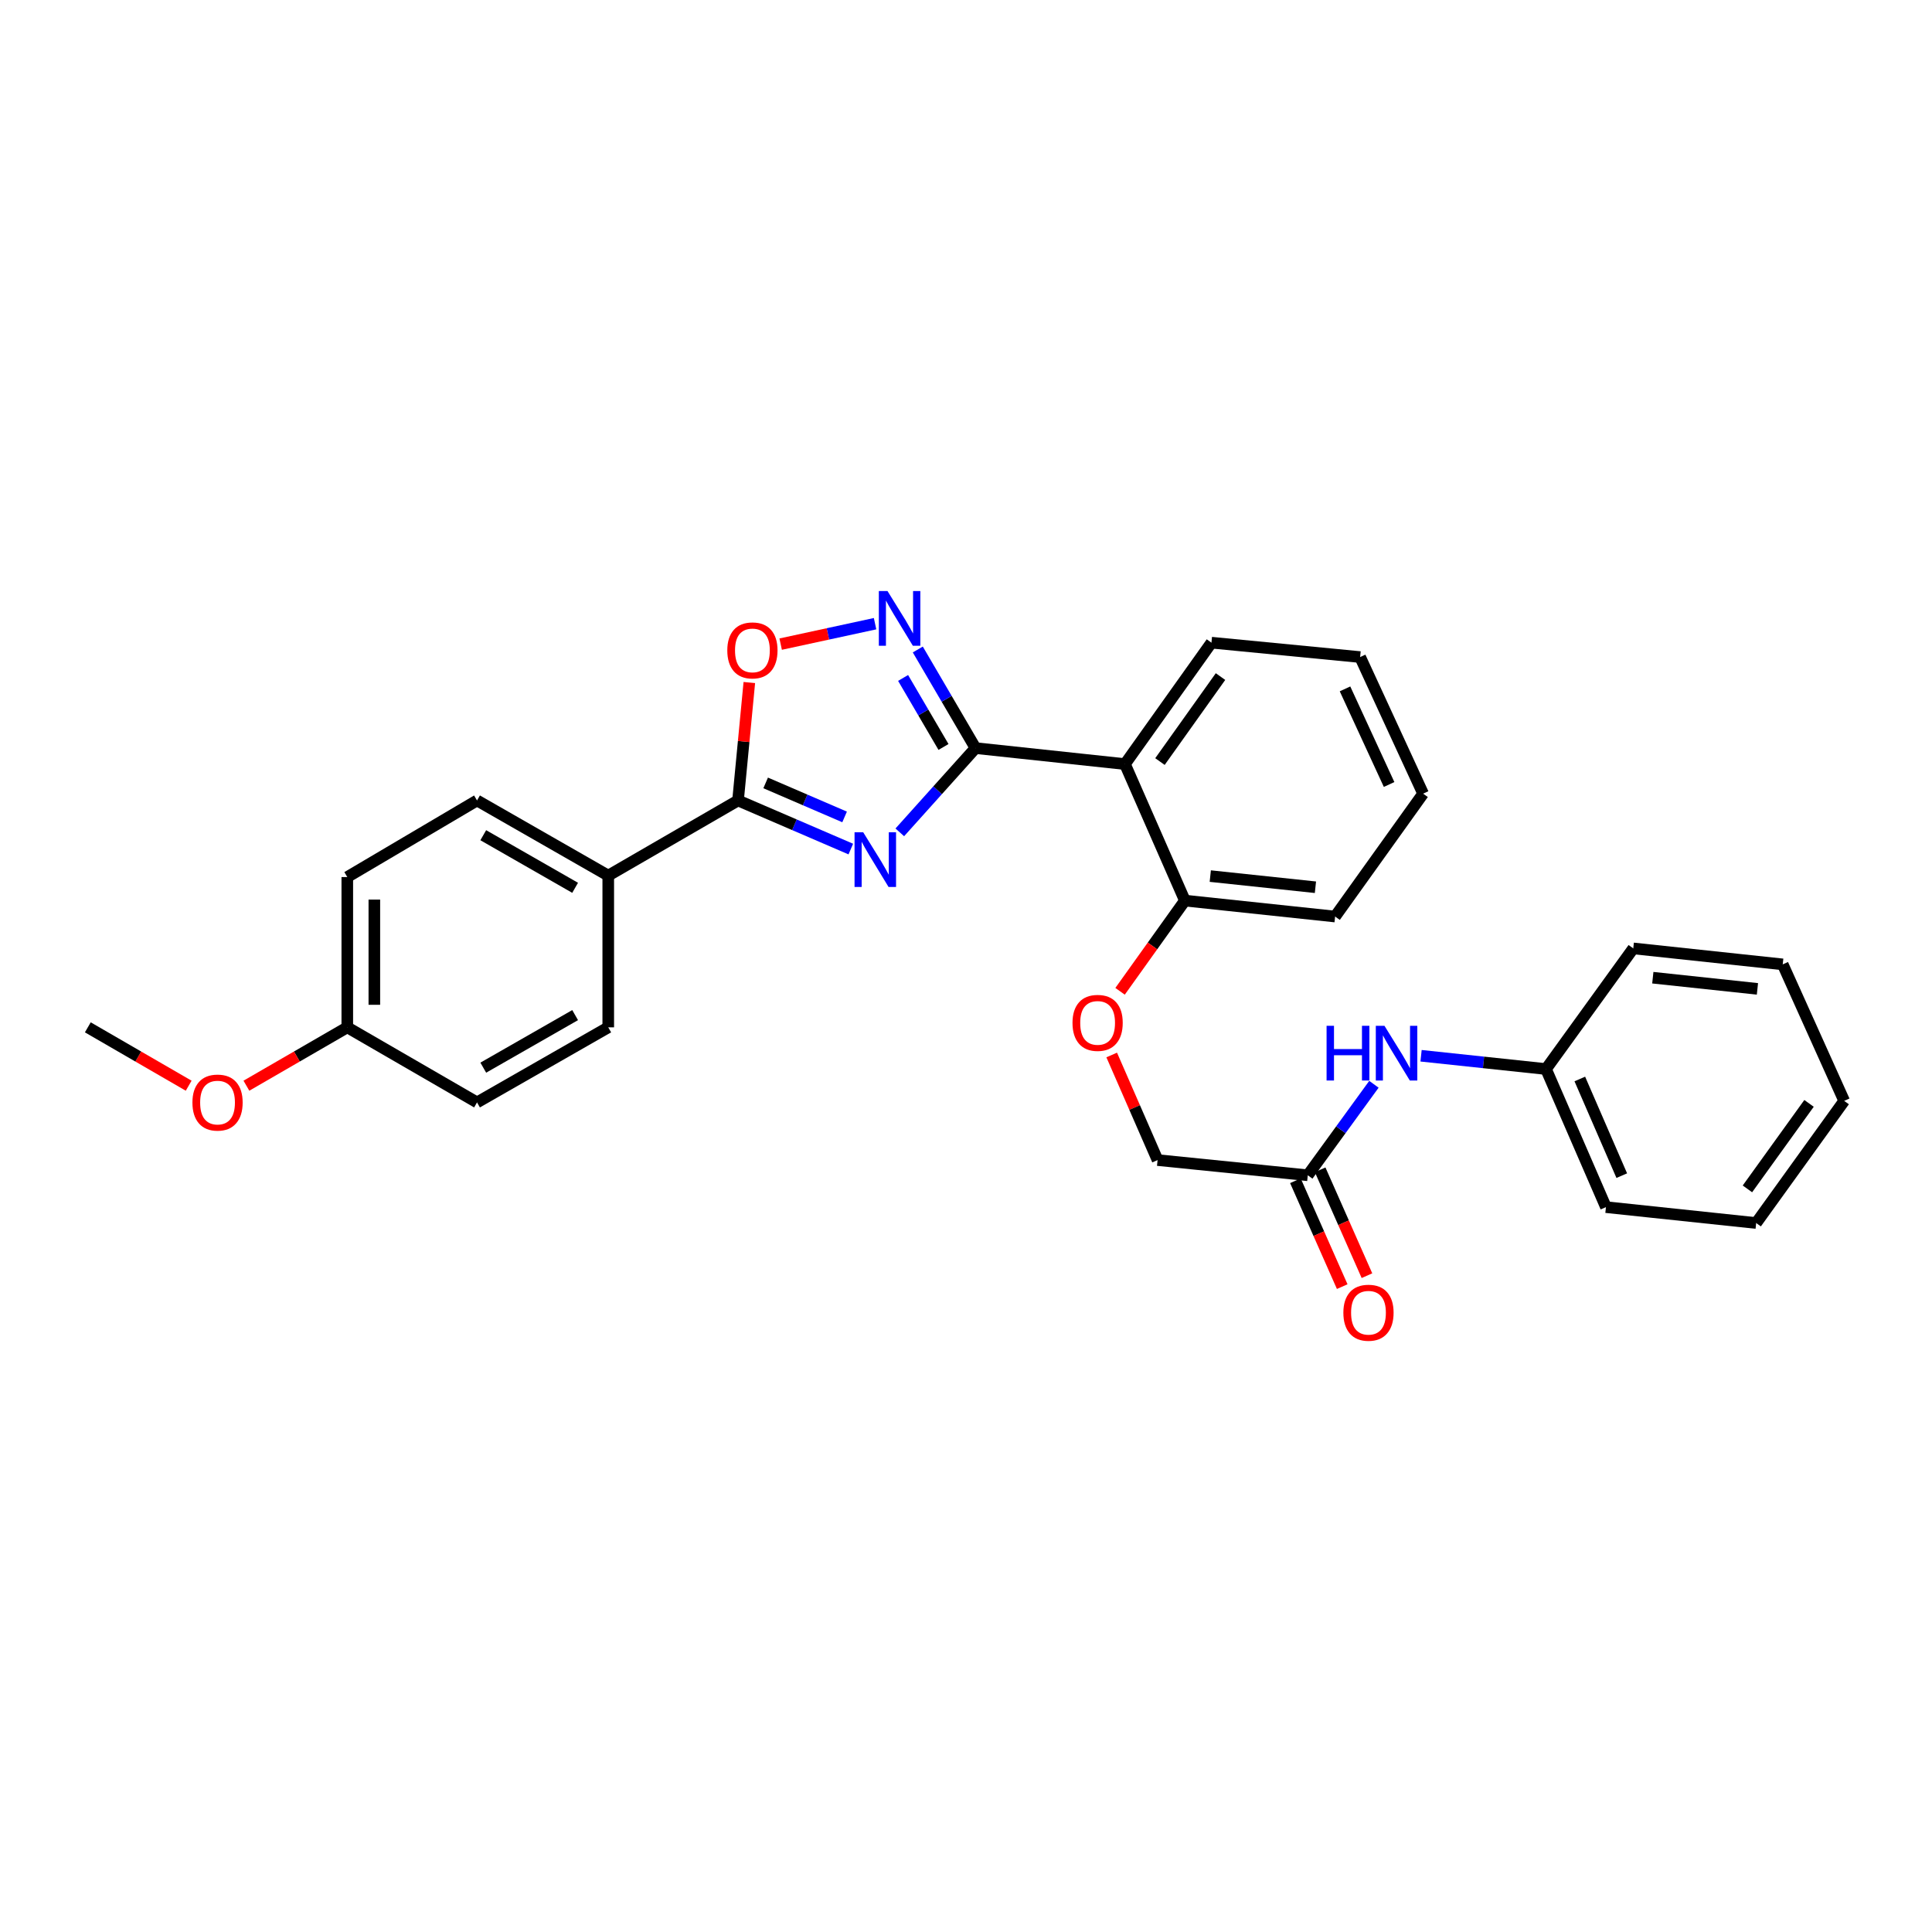 <?xml version='1.0' encoding='iso-8859-1'?>
<svg version='1.1' baseProfile='full'
              xmlns='http://www.w3.org/2000/svg'
                      xmlns:rdkit='http://www.rdkit.org/xml'
                      xmlns:xlink='http://www.w3.org/1999/xlink'
                  xml:space='preserve'
width='1000px' height='1000px' viewBox='0 0 1000 1000'>
<!-- END OF HEADER -->
<rect style='opacity:1.0;fill:#FFFFFF;stroke:none' width='1000' height='1000' x='0' y='0'> </rect>
<path class='bond-0' d='M 465.732,430.825 L 485.324,409.02' style='fill:none;fill-rule:evenodd;stroke:#0000FF;stroke-width:6px;stroke-linecap:butt;stroke-linejoin:miter;stroke-opacity:1' />
<path class='bond-0' d='M 485.324,409.02 L 504.917,387.215' style='fill:none;fill-rule:evenodd;stroke:#000000;stroke-width:6px;stroke-linecap:butt;stroke-linejoin:miter;stroke-opacity:1' />
<path class='bond-2' d='M 440.378,439.475 L 411.191,426.897' style='fill:none;fill-rule:evenodd;stroke:#0000FF;stroke-width:6px;stroke-linecap:butt;stroke-linejoin:miter;stroke-opacity:1' />
<path class='bond-2' d='M 411.191,426.897 L 382.003,414.318' style='fill:none;fill-rule:evenodd;stroke:#000000;stroke-width:6px;stroke-linecap:butt;stroke-linejoin:miter;stroke-opacity:1' />
<path class='bond-2' d='M 437.163,422.842 L 416.732,414.037' style='fill:none;fill-rule:evenodd;stroke:#0000FF;stroke-width:6px;stroke-linecap:butt;stroke-linejoin:miter;stroke-opacity:1' />
<path class='bond-2' d='M 416.732,414.037 L 396.301,405.232' style='fill:none;fill-rule:evenodd;stroke:#000000;stroke-width:6px;stroke-linecap:butt;stroke-linejoin:miter;stroke-opacity:1' />
<path class='bond-1' d='M 504.917,387.215 L 489.982,361.696' style='fill:none;fill-rule:evenodd;stroke:#000000;stroke-width:6px;stroke-linecap:butt;stroke-linejoin:miter;stroke-opacity:1' />
<path class='bond-1' d='M 489.982,361.696 L 475.048,336.177' style='fill:none;fill-rule:evenodd;stroke:#0000FF;stroke-width:6px;stroke-linecap:butt;stroke-linejoin:miter;stroke-opacity:1' />
<path class='bond-1' d='M 488.351,386.632 L 477.897,368.768' style='fill:none;fill-rule:evenodd;stroke:#000000;stroke-width:6px;stroke-linecap:butt;stroke-linejoin:miter;stroke-opacity:1' />
<path class='bond-1' d='M 477.897,368.768 L 467.443,350.905' style='fill:none;fill-rule:evenodd;stroke:#0000FF;stroke-width:6px;stroke-linecap:butt;stroke-linejoin:miter;stroke-opacity:1' />
<path class='bond-3' d='M 504.917,387.215 L 582.274,395.484' style='fill:none;fill-rule:evenodd;stroke:#000000;stroke-width:6px;stroke-linecap:butt;stroke-linejoin:miter;stroke-opacity:1' />
<path class='bond-29' d='M 452.935,322.819 L 428.503,328.108' style='fill:none;fill-rule:evenodd;stroke:#0000FF;stroke-width:6px;stroke-linecap:butt;stroke-linejoin:miter;stroke-opacity:1' />
<path class='bond-29' d='M 428.503,328.108 L 404.072,333.398' style='fill:none;fill-rule:evenodd;stroke:#FF0000;stroke-width:6px;stroke-linecap:butt;stroke-linejoin:miter;stroke-opacity:1' />
<path class='bond-4' d='M 382.003,414.318 L 384.926,383.797' style='fill:none;fill-rule:evenodd;stroke:#000000;stroke-width:6px;stroke-linecap:butt;stroke-linejoin:miter;stroke-opacity:1' />
<path class='bond-4' d='M 384.926,383.797 L 387.848,353.277' style='fill:none;fill-rule:evenodd;stroke:#FF0000;stroke-width:6px;stroke-linecap:butt;stroke-linejoin:miter;stroke-opacity:1' />
<path class='bond-5' d='M 382.003,414.318 L 314.829,453.207' style='fill:none;fill-rule:evenodd;stroke:#000000;stroke-width:6px;stroke-linecap:butt;stroke-linejoin:miter;stroke-opacity:1' />
<path class='bond-7' d='M 582.274,395.484 L 613.298,466.152' style='fill:none;fill-rule:evenodd;stroke:#000000;stroke-width:6px;stroke-linecap:butt;stroke-linejoin:miter;stroke-opacity:1' />
<path class='bond-18' d='M 582.274,395.484 L 627.044,332.643' style='fill:none;fill-rule:evenodd;stroke:#000000;stroke-width:6px;stroke-linecap:butt;stroke-linejoin:miter;stroke-opacity:1' />
<path class='bond-18' d='M 600.394,394.183 L 631.733,350.194' style='fill:none;fill-rule:evenodd;stroke:#000000;stroke-width:6px;stroke-linecap:butt;stroke-linejoin:miter;stroke-opacity:1' />
<path class='bond-11' d='M 314.829,453.207 L 246.908,414.318' style='fill:none;fill-rule:evenodd;stroke:#000000;stroke-width:6px;stroke-linecap:butt;stroke-linejoin:miter;stroke-opacity:1' />
<path class='bond-11' d='M 297.683,459.526 L 250.138,432.303' style='fill:none;fill-rule:evenodd;stroke:#000000;stroke-width:6px;stroke-linecap:butt;stroke-linejoin:miter;stroke-opacity:1' />
<path class='bond-12' d='M 314.829,453.207 L 314.829,531.747' style='fill:none;fill-rule:evenodd;stroke:#000000;stroke-width:6px;stroke-linecap:butt;stroke-linejoin:miter;stroke-opacity:1' />
<path class='bond-6' d='M 676.902,608.319 L 599.163,600.454' style='fill:none;fill-rule:evenodd;stroke:#000000;stroke-width:6px;stroke-linecap:butt;stroke-linejoin:miter;stroke-opacity:1' />
<path class='bond-8' d='M 676.902,608.319 L 694.02,584.772' style='fill:none;fill-rule:evenodd;stroke:#000000;stroke-width:6px;stroke-linecap:butt;stroke-linejoin:miter;stroke-opacity:1' />
<path class='bond-8' d='M 694.02,584.772 L 711.139,561.225' style='fill:none;fill-rule:evenodd;stroke:#0000FF;stroke-width:6px;stroke-linecap:butt;stroke-linejoin:miter;stroke-opacity:1' />
<path class='bond-10' d='M 670.498,611.15 L 682.613,638.551' style='fill:none;fill-rule:evenodd;stroke:#000000;stroke-width:6px;stroke-linecap:butt;stroke-linejoin:miter;stroke-opacity:1' />
<path class='bond-10' d='M 682.613,638.551 L 694.729,665.952' style='fill:none;fill-rule:evenodd;stroke:#FF0000;stroke-width:6px;stroke-linecap:butt;stroke-linejoin:miter;stroke-opacity:1' />
<path class='bond-10' d='M 683.305,605.488 L 695.42,632.888' style='fill:none;fill-rule:evenodd;stroke:#000000;stroke-width:6px;stroke-linecap:butt;stroke-linejoin:miter;stroke-opacity:1' />
<path class='bond-10' d='M 695.42,632.888 L 707.535,660.289' style='fill:none;fill-rule:evenodd;stroke:#FF0000;stroke-width:6px;stroke-linecap:butt;stroke-linejoin:miter;stroke-opacity:1' />
<path class='bond-9' d='M 613.298,466.152 L 596.522,489.624' style='fill:none;fill-rule:evenodd;stroke:#000000;stroke-width:6px;stroke-linecap:butt;stroke-linejoin:miter;stroke-opacity:1' />
<path class='bond-9' d='M 596.522,489.624 L 579.746,513.096' style='fill:none;fill-rule:evenodd;stroke:#FF0000;stroke-width:6px;stroke-linecap:butt;stroke-linejoin:miter;stroke-opacity:1' />
<path class='bond-20' d='M 613.298,466.152 L 691.052,474.398' style='fill:none;fill-rule:evenodd;stroke:#000000;stroke-width:6px;stroke-linecap:butt;stroke-linejoin:miter;stroke-opacity:1' />
<path class='bond-20' d='M 626.438,453.464 L 680.866,459.236' style='fill:none;fill-rule:evenodd;stroke:#000000;stroke-width:6px;stroke-linecap:butt;stroke-linejoin:miter;stroke-opacity:1' />
<path class='bond-14' d='M 735.539,546.46 L 767.875,549.897' style='fill:none;fill-rule:evenodd;stroke:#0000FF;stroke-width:6px;stroke-linecap:butt;stroke-linejoin:miter;stroke-opacity:1' />
<path class='bond-14' d='M 767.875,549.897 L 800.212,553.335' style='fill:none;fill-rule:evenodd;stroke:#000000;stroke-width:6px;stroke-linecap:butt;stroke-linejoin:miter;stroke-opacity:1' />
<path class='bond-13' d='M 575.414,546.058 L 587.289,573.256' style='fill:none;fill-rule:evenodd;stroke:#FF0000;stroke-width:6px;stroke-linecap:butt;stroke-linejoin:miter;stroke-opacity:1' />
<path class='bond-13' d='M 587.289,573.256 L 599.163,600.454' style='fill:none;fill-rule:evenodd;stroke:#000000;stroke-width:6px;stroke-linecap:butt;stroke-linejoin:miter;stroke-opacity:1' />
<path class='bond-16' d='M 246.908,414.318 L 179.757,453.962' style='fill:none;fill-rule:evenodd;stroke:#000000;stroke-width:6px;stroke-linecap:butt;stroke-linejoin:miter;stroke-opacity:1' />
<path class='bond-17' d='M 314.829,531.747 L 246.908,570.605' style='fill:none;fill-rule:evenodd;stroke:#000000;stroke-width:6px;stroke-linecap:butt;stroke-linejoin:miter;stroke-opacity:1' />
<path class='bond-17' d='M 297.687,525.421 L 250.142,552.622' style='fill:none;fill-rule:evenodd;stroke:#000000;stroke-width:6px;stroke-linecap:butt;stroke-linejoin:miter;stroke-opacity:1' />
<path class='bond-21' d='M 800.212,553.335 L 831.236,624.811' style='fill:none;fill-rule:evenodd;stroke:#000000;stroke-width:6px;stroke-linecap:butt;stroke-linejoin:miter;stroke-opacity:1' />
<path class='bond-21' d='M 817.71,558.481 L 839.427,608.514' style='fill:none;fill-rule:evenodd;stroke:#000000;stroke-width:6px;stroke-linecap:butt;stroke-linejoin:miter;stroke-opacity:1' />
<path class='bond-22' d='M 800.212,553.335 L 845.378,490.89' style='fill:none;fill-rule:evenodd;stroke:#000000;stroke-width:6px;stroke-linecap:butt;stroke-linejoin:miter;stroke-opacity:1' />
<path class='bond-15' d='M 179.757,531.747 L 246.908,570.605' style='fill:none;fill-rule:evenodd;stroke:#000000;stroke-width:6px;stroke-linecap:butt;stroke-linejoin:miter;stroke-opacity:1' />
<path class='bond-19' d='M 179.757,531.747 L 153.647,546.854' style='fill:none;fill-rule:evenodd;stroke:#000000;stroke-width:6px;stroke-linecap:butt;stroke-linejoin:miter;stroke-opacity:1' />
<path class='bond-19' d='M 153.647,546.854 L 127.538,561.961' style='fill:none;fill-rule:evenodd;stroke:#FF0000;stroke-width:6px;stroke-linecap:butt;stroke-linejoin:miter;stroke-opacity:1' />
<path class='bond-30' d='M 179.757,531.747 L 179.757,453.962' style='fill:none;fill-rule:evenodd;stroke:#000000;stroke-width:6px;stroke-linecap:butt;stroke-linejoin:miter;stroke-opacity:1' />
<path class='bond-30' d='M 193.759,520.079 L 193.759,465.629' style='fill:none;fill-rule:evenodd;stroke:#000000;stroke-width:6px;stroke-linecap:butt;stroke-linejoin:miter;stroke-opacity:1' />
<path class='bond-24' d='M 627.044,332.643 L 704.005,340.096' style='fill:none;fill-rule:evenodd;stroke:#000000;stroke-width:6px;stroke-linecap:butt;stroke-linejoin:miter;stroke-opacity:1' />
<path class='bond-23' d='M 97.658,561.959 L 71.556,546.853' style='fill:none;fill-rule:evenodd;stroke:#FF0000;stroke-width:6px;stroke-linecap:butt;stroke-linejoin:miter;stroke-opacity:1' />
<path class='bond-23' d='M 71.556,546.853 L 45.455,531.747' style='fill:none;fill-rule:evenodd;stroke:#000000;stroke-width:6px;stroke-linecap:butt;stroke-linejoin:miter;stroke-opacity:1' />
<path class='bond-31' d='M 691.052,474.398 L 736.6,410.794' style='fill:none;fill-rule:evenodd;stroke:#000000;stroke-width:6px;stroke-linecap:butt;stroke-linejoin:miter;stroke-opacity:1' />
<path class='bond-27' d='M 831.236,624.811 L 908.99,633.034' style='fill:none;fill-rule:evenodd;stroke:#000000;stroke-width:6px;stroke-linecap:butt;stroke-linejoin:miter;stroke-opacity:1' />
<path class='bond-26' d='M 845.378,490.89 L 922.736,499.159' style='fill:none;fill-rule:evenodd;stroke:#000000;stroke-width:6px;stroke-linecap:butt;stroke-linejoin:miter;stroke-opacity:1' />
<path class='bond-26' d='M 855.494,506.054 L 909.644,511.842' style='fill:none;fill-rule:evenodd;stroke:#000000;stroke-width:6px;stroke-linecap:butt;stroke-linejoin:miter;stroke-opacity:1' />
<path class='bond-25' d='M 704.005,340.096 L 736.6,410.794' style='fill:none;fill-rule:evenodd;stroke:#000000;stroke-width:6px;stroke-linecap:butt;stroke-linejoin:miter;stroke-opacity:1' />
<path class='bond-25' d='M 696.178,356.563 L 718.995,406.052' style='fill:none;fill-rule:evenodd;stroke:#000000;stroke-width:6px;stroke-linecap:butt;stroke-linejoin:miter;stroke-opacity:1' />
<path class='bond-28' d='M 922.736,499.159 L 954.545,569.811' style='fill:none;fill-rule:evenodd;stroke:#000000;stroke-width:6px;stroke-linecap:butt;stroke-linejoin:miter;stroke-opacity:1' />
<path class='bond-32' d='M 908.99,633.034 L 954.545,569.811' style='fill:none;fill-rule:evenodd;stroke:#000000;stroke-width:6px;stroke-linecap:butt;stroke-linejoin:miter;stroke-opacity:1' />
<path class='bond-32' d='M 904.462,615.364 L 936.351,571.108' style='fill:none;fill-rule:evenodd;stroke:#000000;stroke-width:6px;stroke-linecap:butt;stroke-linejoin:miter;stroke-opacity:1' />
<path  class='atom-0' d='M 446.792 430.778
L 456.072 445.778
Q 456.992 447.258, 458.472 449.938
Q 459.952 452.618, 460.032 452.778
L 460.032 430.778
L 463.792 430.778
L 463.792 459.098
L 459.912 459.098
L 449.952 442.698
Q 448.792 440.778, 447.552 438.578
Q 446.352 436.378, 445.992 435.698
L 445.992 459.098
L 442.312 459.098
L 442.312 430.778
L 446.792 430.778
' fill='#0000FF'/>
<path  class='atom-2' d='M 459.363 305.912
L 468.643 320.912
Q 469.563 322.392, 471.043 325.072
Q 472.523 327.752, 472.603 327.912
L 472.603 305.912
L 476.363 305.912
L 476.363 334.232
L 472.483 334.232
L 462.523 317.832
Q 461.363 315.912, 460.123 313.712
Q 458.923 311.512, 458.563 310.832
L 458.563 334.232
L 454.883 334.232
L 454.883 305.912
L 459.363 305.912
' fill='#0000FF'/>
<path  class='atom-5' d='M 376.448 336.644
Q 376.448 329.844, 379.808 326.044
Q 383.168 322.244, 389.448 322.244
Q 395.728 322.244, 399.088 326.044
Q 402.448 329.844, 402.448 336.644
Q 402.448 343.524, 399.048 347.444
Q 395.648 351.324, 389.448 351.324
Q 383.208 351.324, 379.808 347.444
Q 376.448 343.564, 376.448 336.644
M 389.448 348.124
Q 393.768 348.124, 396.088 345.244
Q 398.448 342.324, 398.448 336.644
Q 398.448 331.084, 396.088 328.284
Q 393.768 325.444, 389.448 325.444
Q 385.128 325.444, 382.768 328.244
Q 380.448 331.044, 380.448 336.644
Q 380.448 342.364, 382.768 345.244
Q 385.128 348.124, 389.448 348.124
' fill='#FF0000'/>
<path  class='atom-9' d='M 686.634 530.952
L 690.474 530.952
L 690.474 542.992
L 704.954 542.992
L 704.954 530.952
L 708.794 530.952
L 708.794 559.272
L 704.954 559.272
L 704.954 546.192
L 690.474 546.192
L 690.474 559.272
L 686.634 559.272
L 686.634 530.952
' fill='#0000FF'/>
<path  class='atom-9' d='M 716.594 530.952
L 725.874 545.952
Q 726.794 547.432, 728.274 550.112
Q 729.754 552.792, 729.834 552.952
L 729.834 530.952
L 733.594 530.952
L 733.594 559.272
L 729.714 559.272
L 719.754 542.872
Q 718.594 540.952, 717.354 538.752
Q 716.154 536.552, 715.794 535.872
L 715.794 559.272
L 712.114 559.272
L 712.114 530.952
L 716.594 530.952
' fill='#0000FF'/>
<path  class='atom-10' d='M 555.123 529.439
Q 555.123 522.639, 558.483 518.839
Q 561.843 515.039, 568.123 515.039
Q 574.403 515.039, 577.763 518.839
Q 581.123 522.639, 581.123 529.439
Q 581.123 536.319, 577.723 540.239
Q 574.323 544.119, 568.123 544.119
Q 561.883 544.119, 558.483 540.239
Q 555.123 536.359, 555.123 529.439
M 568.123 540.919
Q 572.443 540.919, 574.763 538.039
Q 577.123 535.119, 577.123 529.439
Q 577.123 523.879, 574.763 521.079
Q 572.443 518.239, 568.123 518.239
Q 563.803 518.239, 561.443 521.039
Q 559.123 523.839, 559.123 529.439
Q 559.123 535.159, 561.443 538.039
Q 563.803 540.919, 568.123 540.919
' fill='#FF0000'/>
<path  class='atom-11' d='M 695.322 679.463
Q 695.322 672.663, 698.682 668.863
Q 702.042 665.063, 708.322 665.063
Q 714.602 665.063, 717.962 668.863
Q 721.322 672.663, 721.322 679.463
Q 721.322 686.343, 717.922 690.263
Q 714.522 694.143, 708.322 694.143
Q 702.082 694.143, 698.682 690.263
Q 695.322 686.383, 695.322 679.463
M 708.322 690.943
Q 712.642 690.943, 714.962 688.063
Q 717.322 685.143, 717.322 679.463
Q 717.322 673.903, 714.962 671.103
Q 712.642 668.263, 708.322 668.263
Q 704.002 668.263, 701.642 671.063
Q 699.322 673.863, 699.322 679.463
Q 699.322 685.183, 701.642 688.063
Q 704.002 690.943, 708.322 690.943
' fill='#FF0000'/>
<path  class='atom-20' d='M 99.598 570.685
Q 99.598 563.885, 102.958 560.085
Q 106.318 556.285, 112.598 556.285
Q 118.878 556.285, 122.238 560.085
Q 125.598 563.885, 125.598 570.685
Q 125.598 577.565, 122.198 581.485
Q 118.798 585.365, 112.598 585.365
Q 106.358 585.365, 102.958 581.485
Q 99.598 577.605, 99.598 570.685
M 112.598 582.165
Q 116.918 582.165, 119.238 579.285
Q 121.598 576.365, 121.598 570.685
Q 121.598 565.125, 119.238 562.325
Q 116.918 559.485, 112.598 559.485
Q 108.278 559.485, 105.918 562.285
Q 103.598 565.085, 103.598 570.685
Q 103.598 576.405, 105.918 579.285
Q 108.278 582.165, 112.598 582.165
' fill='#FF0000'/>
</svg>
